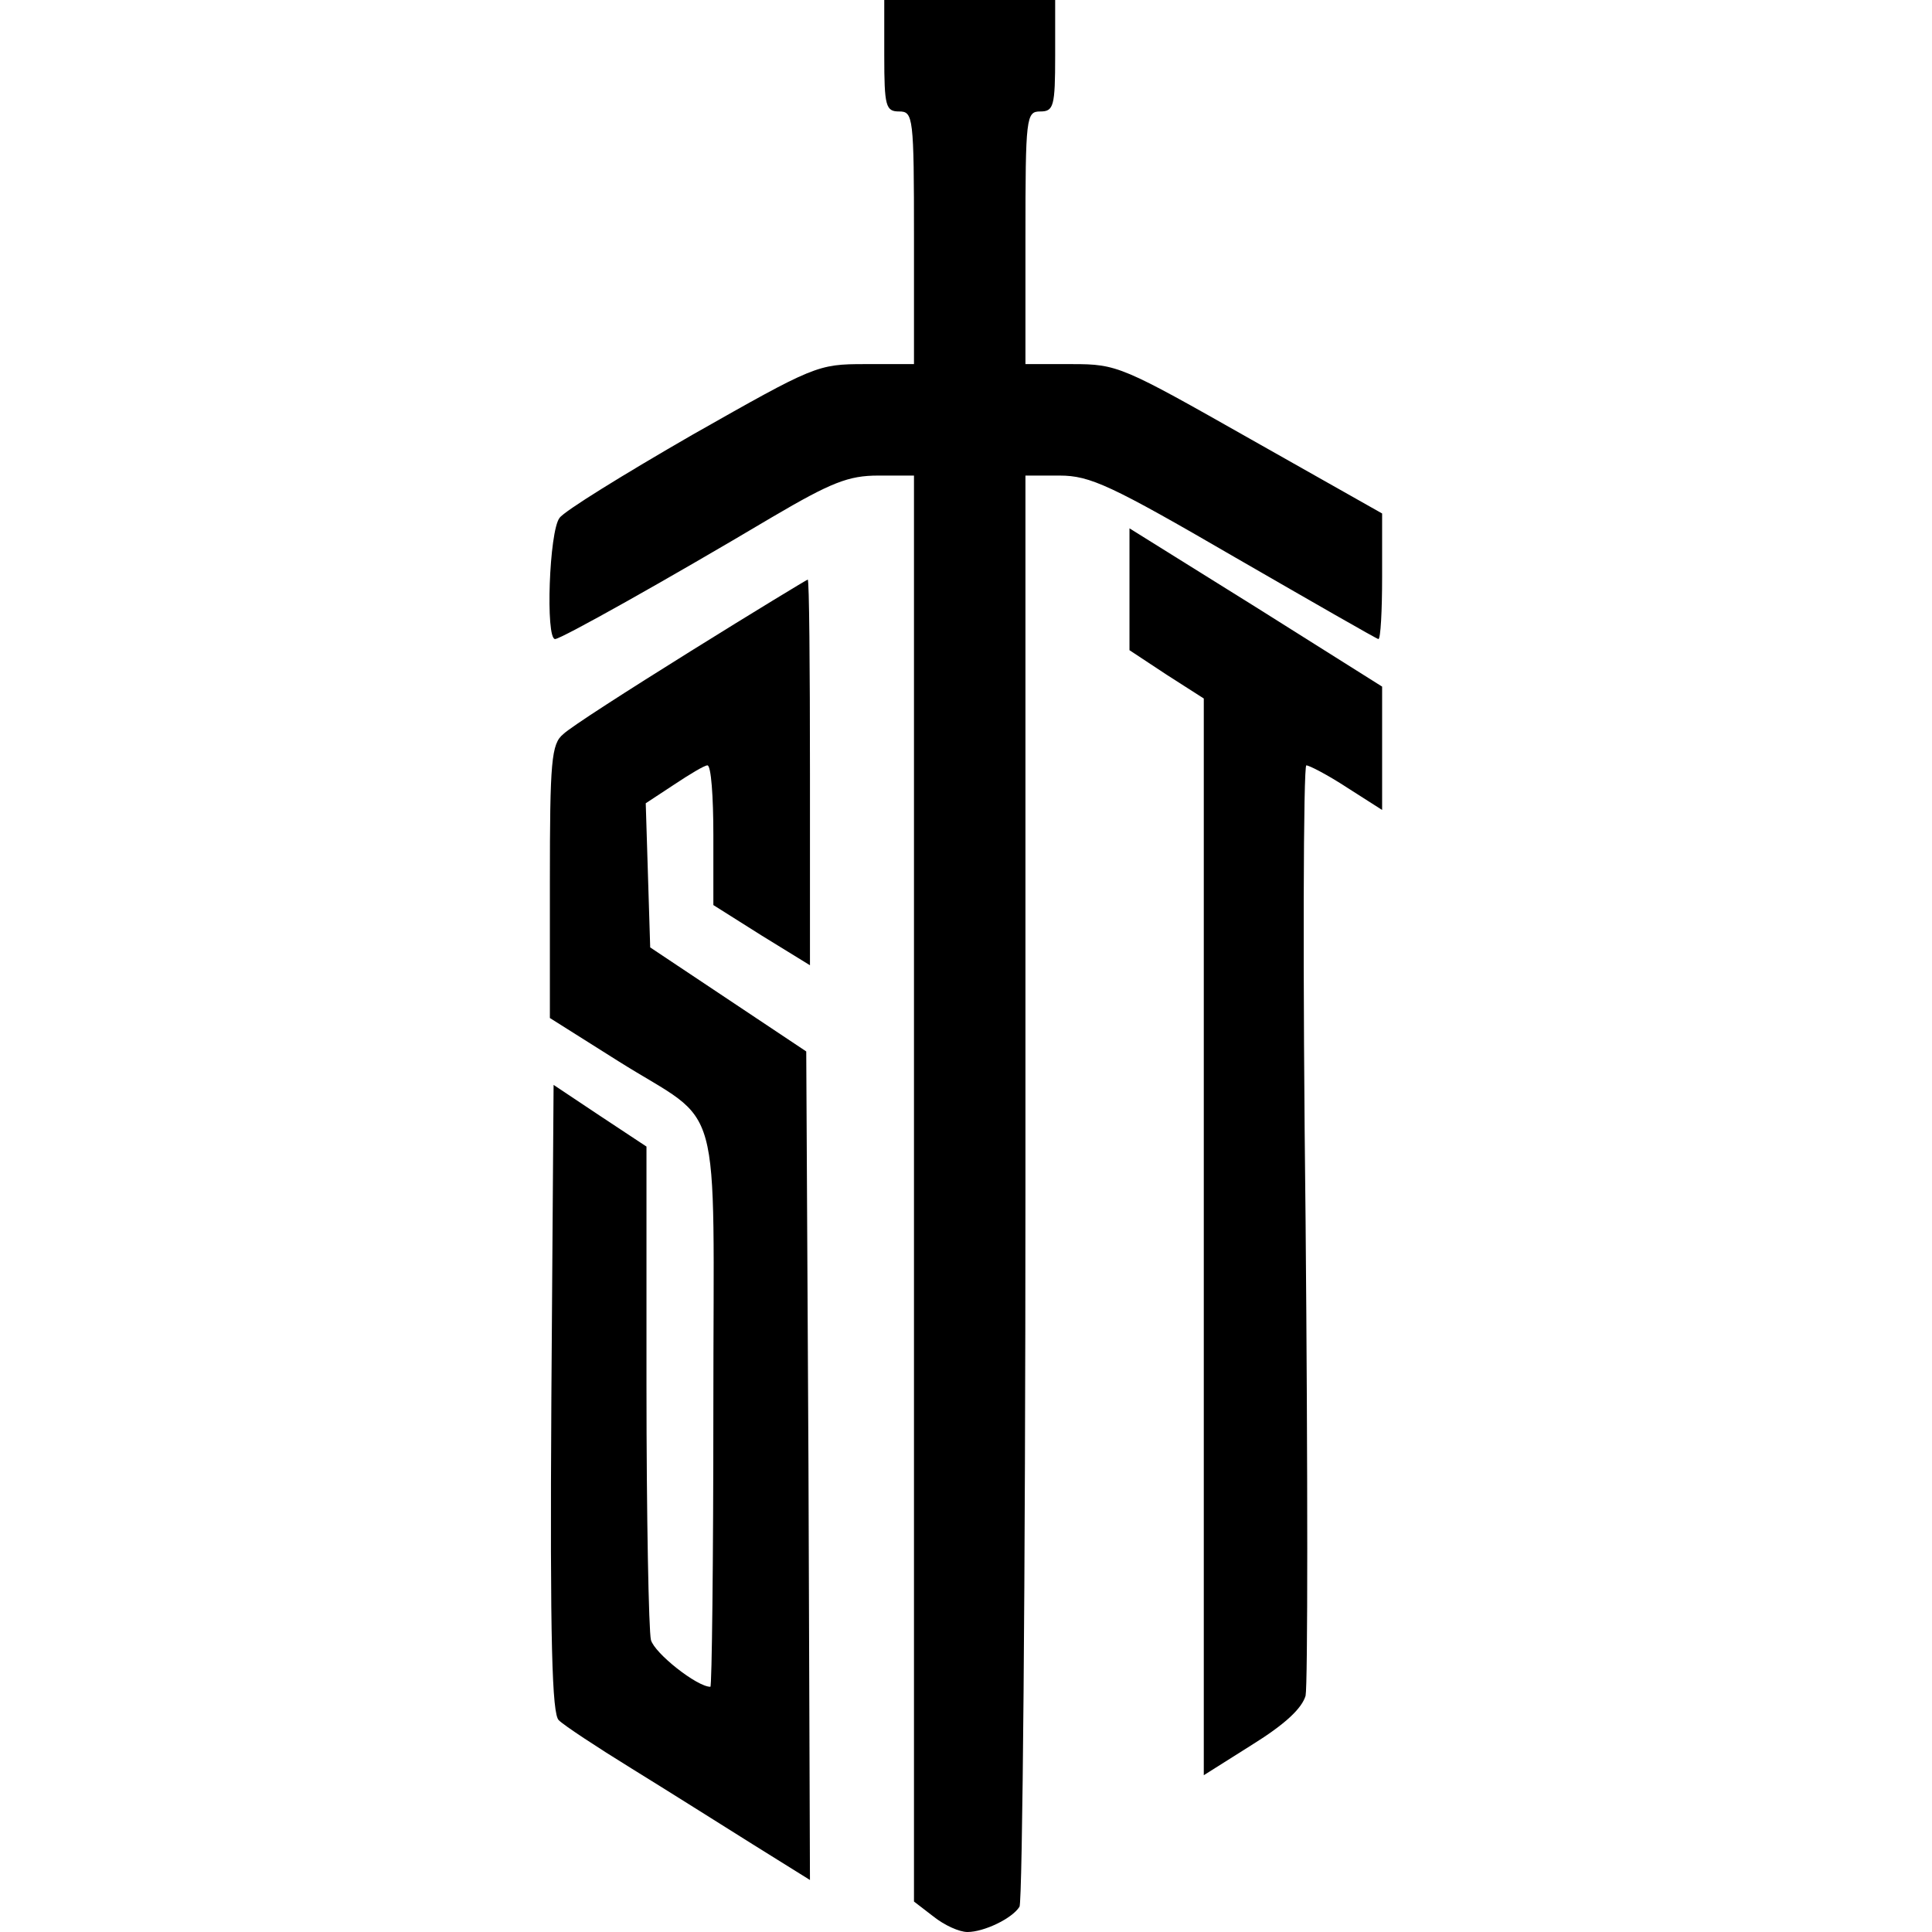 <?xml version="1.0" standalone="no"?>
<!DOCTYPE svg PUBLIC "-//W3C//DTD SVG 20010904//EN"
 "http://www.w3.org/TR/2001/REC-SVG-20010904/DTD/svg10.dtd">
<svg version="1.0" xmlns="http://www.w3.org/2000/svg"
 width="260pt" height="260pt" viewBox="0 0 260 260"
 preserveAspectRatio="xMidYMid meet">
<g transform="translate(0,260) scale(0.1,-0.1)"
fill="#000000" stroke="none">
<path d="M1190 2525 c0 -68 2 -75 20 -75 19 0 20 -7 20 -170 l0 -170 -66 0
c-64 0 -68 -2 -232 -95 -92 -53 -173 -103 -179 -112 -14 -18 -19 -163 -6 -163
8 0 149 79 292 164 80 47 103 56 143 56 l48 0 0 -959 0 -960 26 -20 c15 -12
35 -21 46 -21 22 0 60 18 70 34 4 6 8 442 8 969 l0 957 46 0 c41 0 69 -13 236
-110 104 -60 191 -110 193 -110 3 0 5 38 5 84 l0 85 -177 100 c-173 98 -179
101 -240 101 l-63 0 0 170 c0 163 1 170 20 170 18 0 20 7 20 75 l0 75 -115 0
-115 0 0 -75z"/>
<path d="M1520 1807 l0 -82 50 -33 50 -32 0 -725 0 -724 65 41 c45 28 67 49
72 66 3 15 3 302 0 639 -4 337 -3 613 1 613 4 0 29 -13 55 -30 l47 -30 0 83 0
83 -170 107 -170 106 0 -82z"/>
<path d="M930 1724 c-85 -53 -163 -103 -172 -112 -16 -13 -18 -36 -18 -199 l0
-183 92 -58 c143 -90 128 -34 128 -467 0 -206 -2 -375 -4 -375 -18 0 -75 45
-80 63 -3 12 -6 167 -6 343 l0 321 -62 41 -63 42 -3 -422 c-2 -330 1 -425 10
-433 7 -7 51 -36 98 -65 47 -29 120 -75 163 -102 l77 -48 -2 557 -3 558 -105
70 -105 70 -3 97 -3 97 38 25 c21 14 41 26 45 26 5 0 8 -42 8 -94 l0 -94 65
-41 65 -40 0 259 c0 143 -1 260 -3 260 -1 0 -72 -43 -157 -96z"/>
</g>
</svg>
